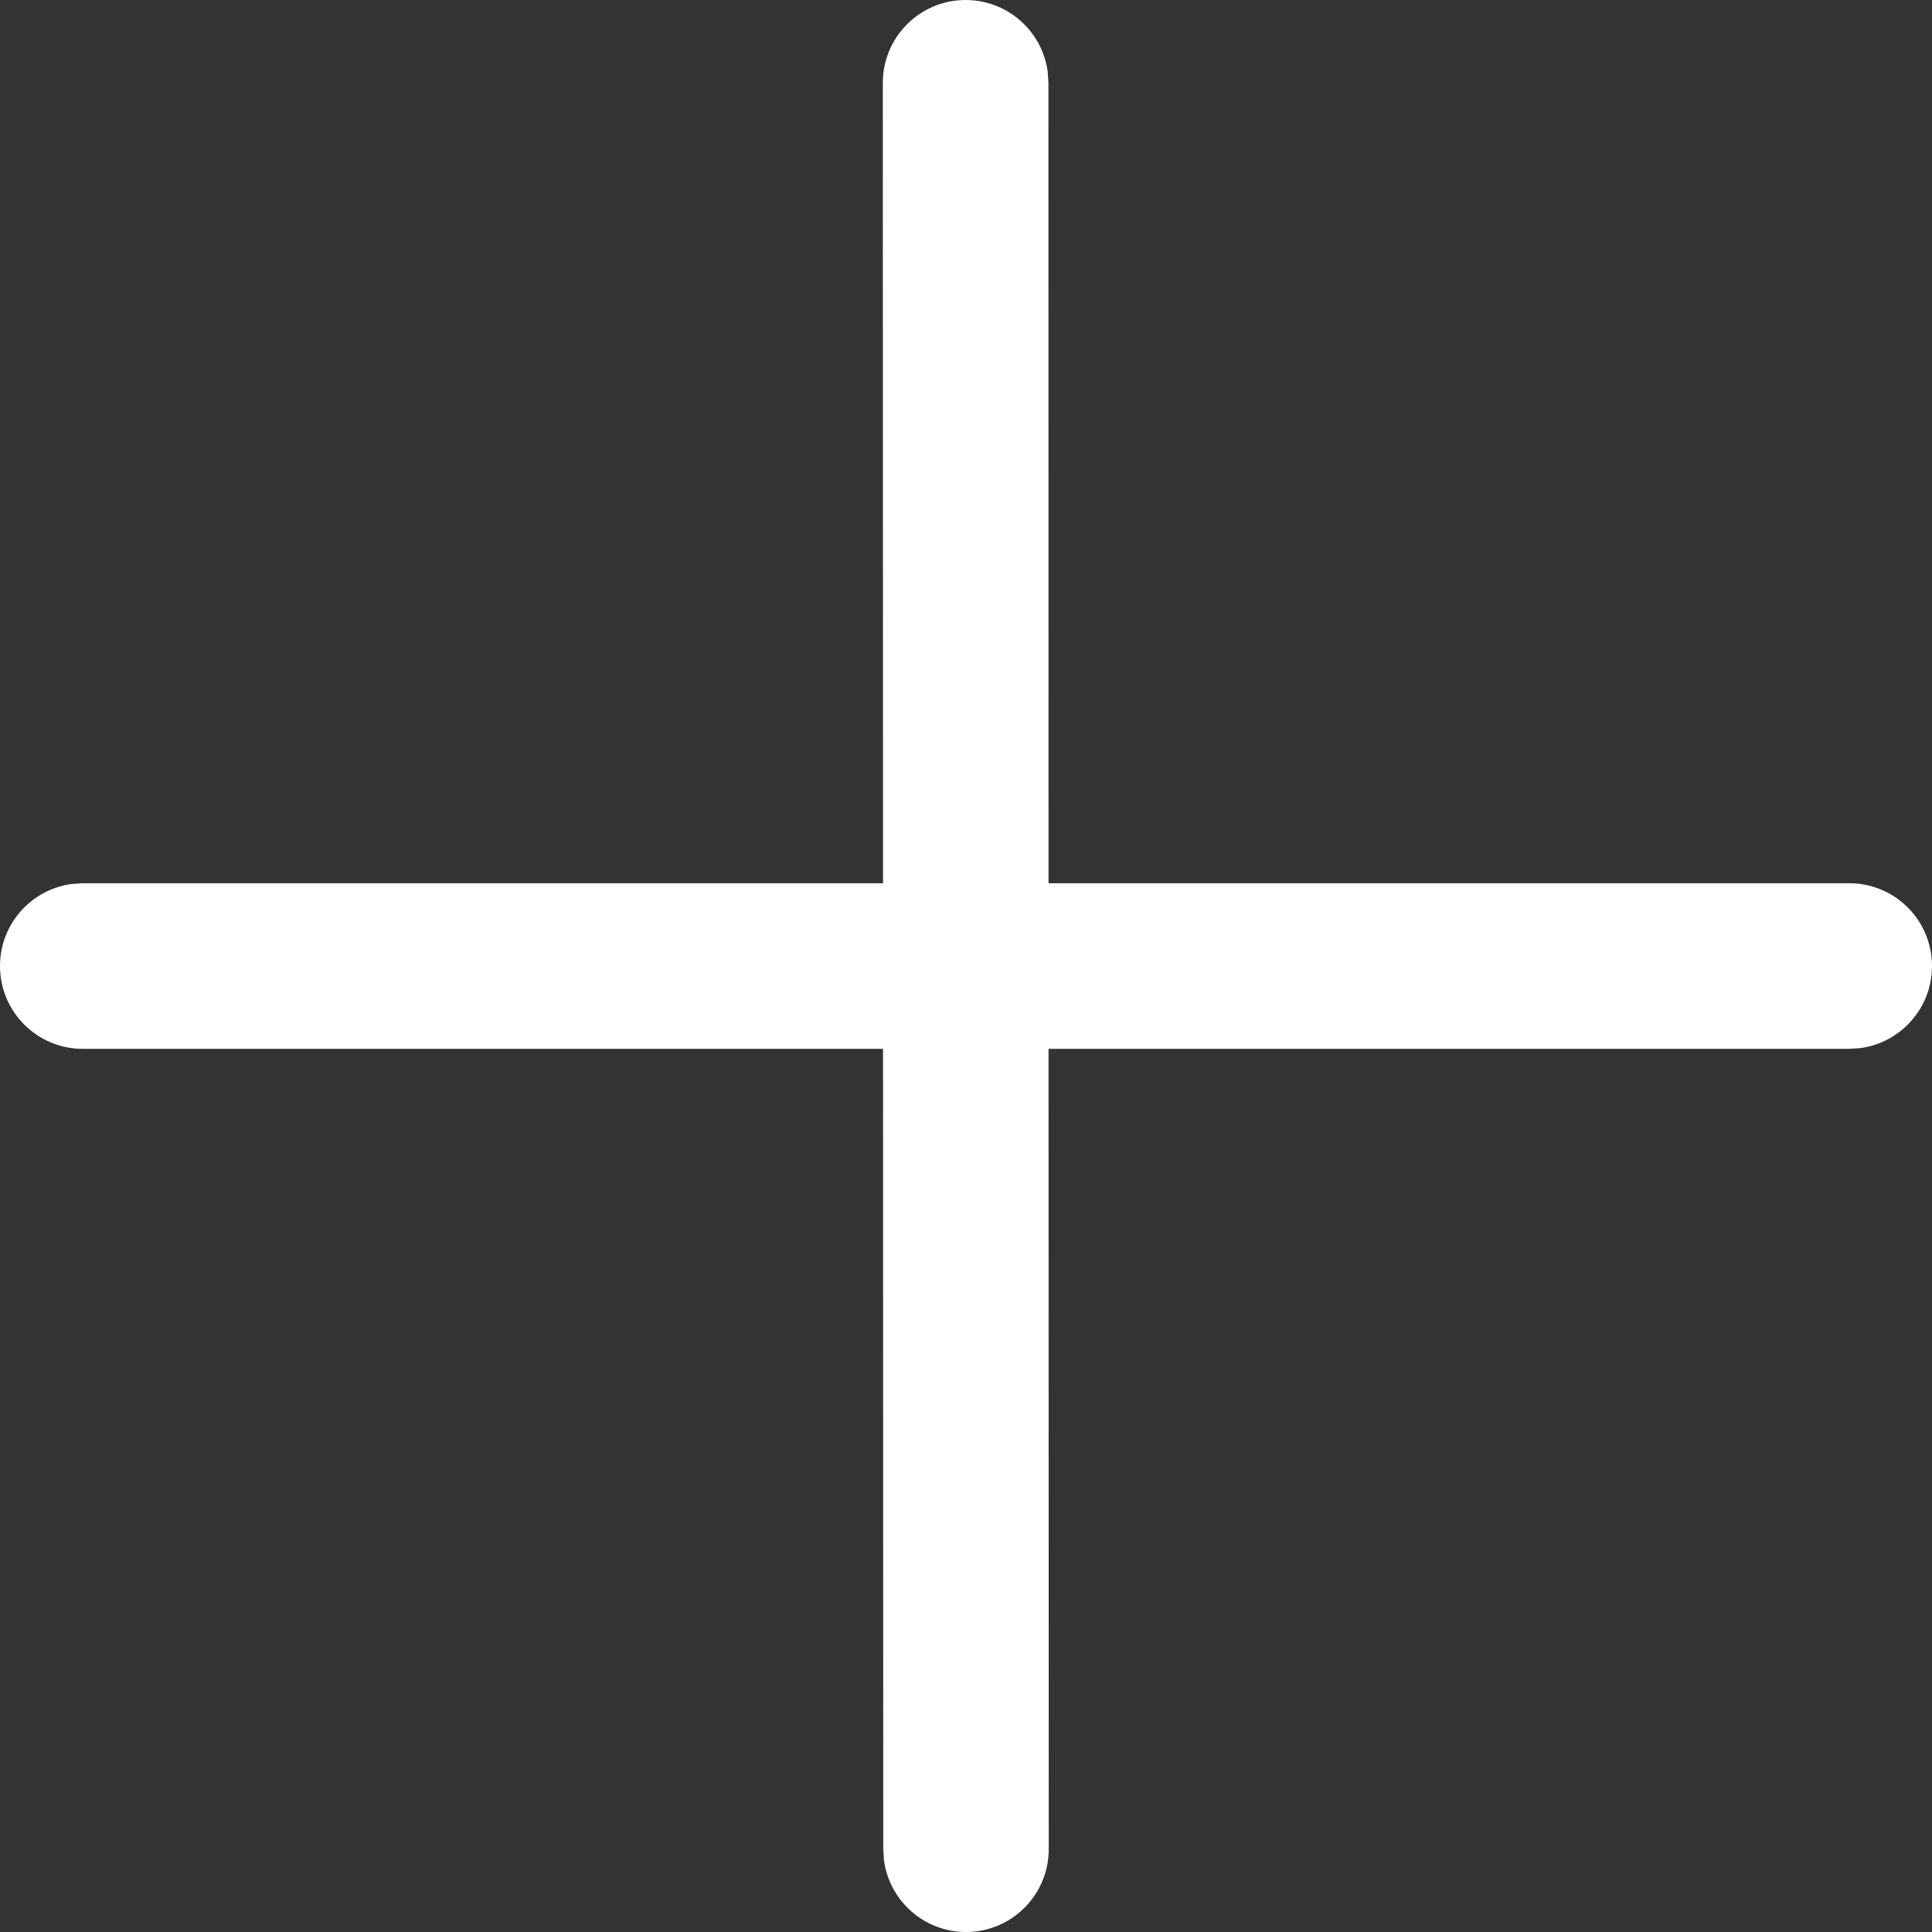 <svg width="18" height="18" viewBox="0 0 18 18" fill="none" xmlns="http://www.w3.org/2000/svg">
<rect x="0" y="0" width="18" height="18" fill="#333333" stroke="none"/>
<path d="M8.996 0C9.387 0 9.71 0.29 9.761 0.667L9.768 0.771L9.769 8.229H17.229C17.655 8.229 18 8.574 18 9C18 9.391 17.71 9.714 17.333 9.765L17.229 9.772H9.769L9.771 17.228C9.771 17.654 9.426 18 9 18C8.61 18 8.287 17.71 8.236 17.333L8.229 17.229L8.227 9.772H0.771C0.345 9.772 0 9.426 0 9C0 8.61 0.29 8.287 0.667 8.236L0.771 8.229H8.227L8.225 0.772C8.225 0.346 8.57 0 8.996 0Z" fill="white"/>
</svg>

